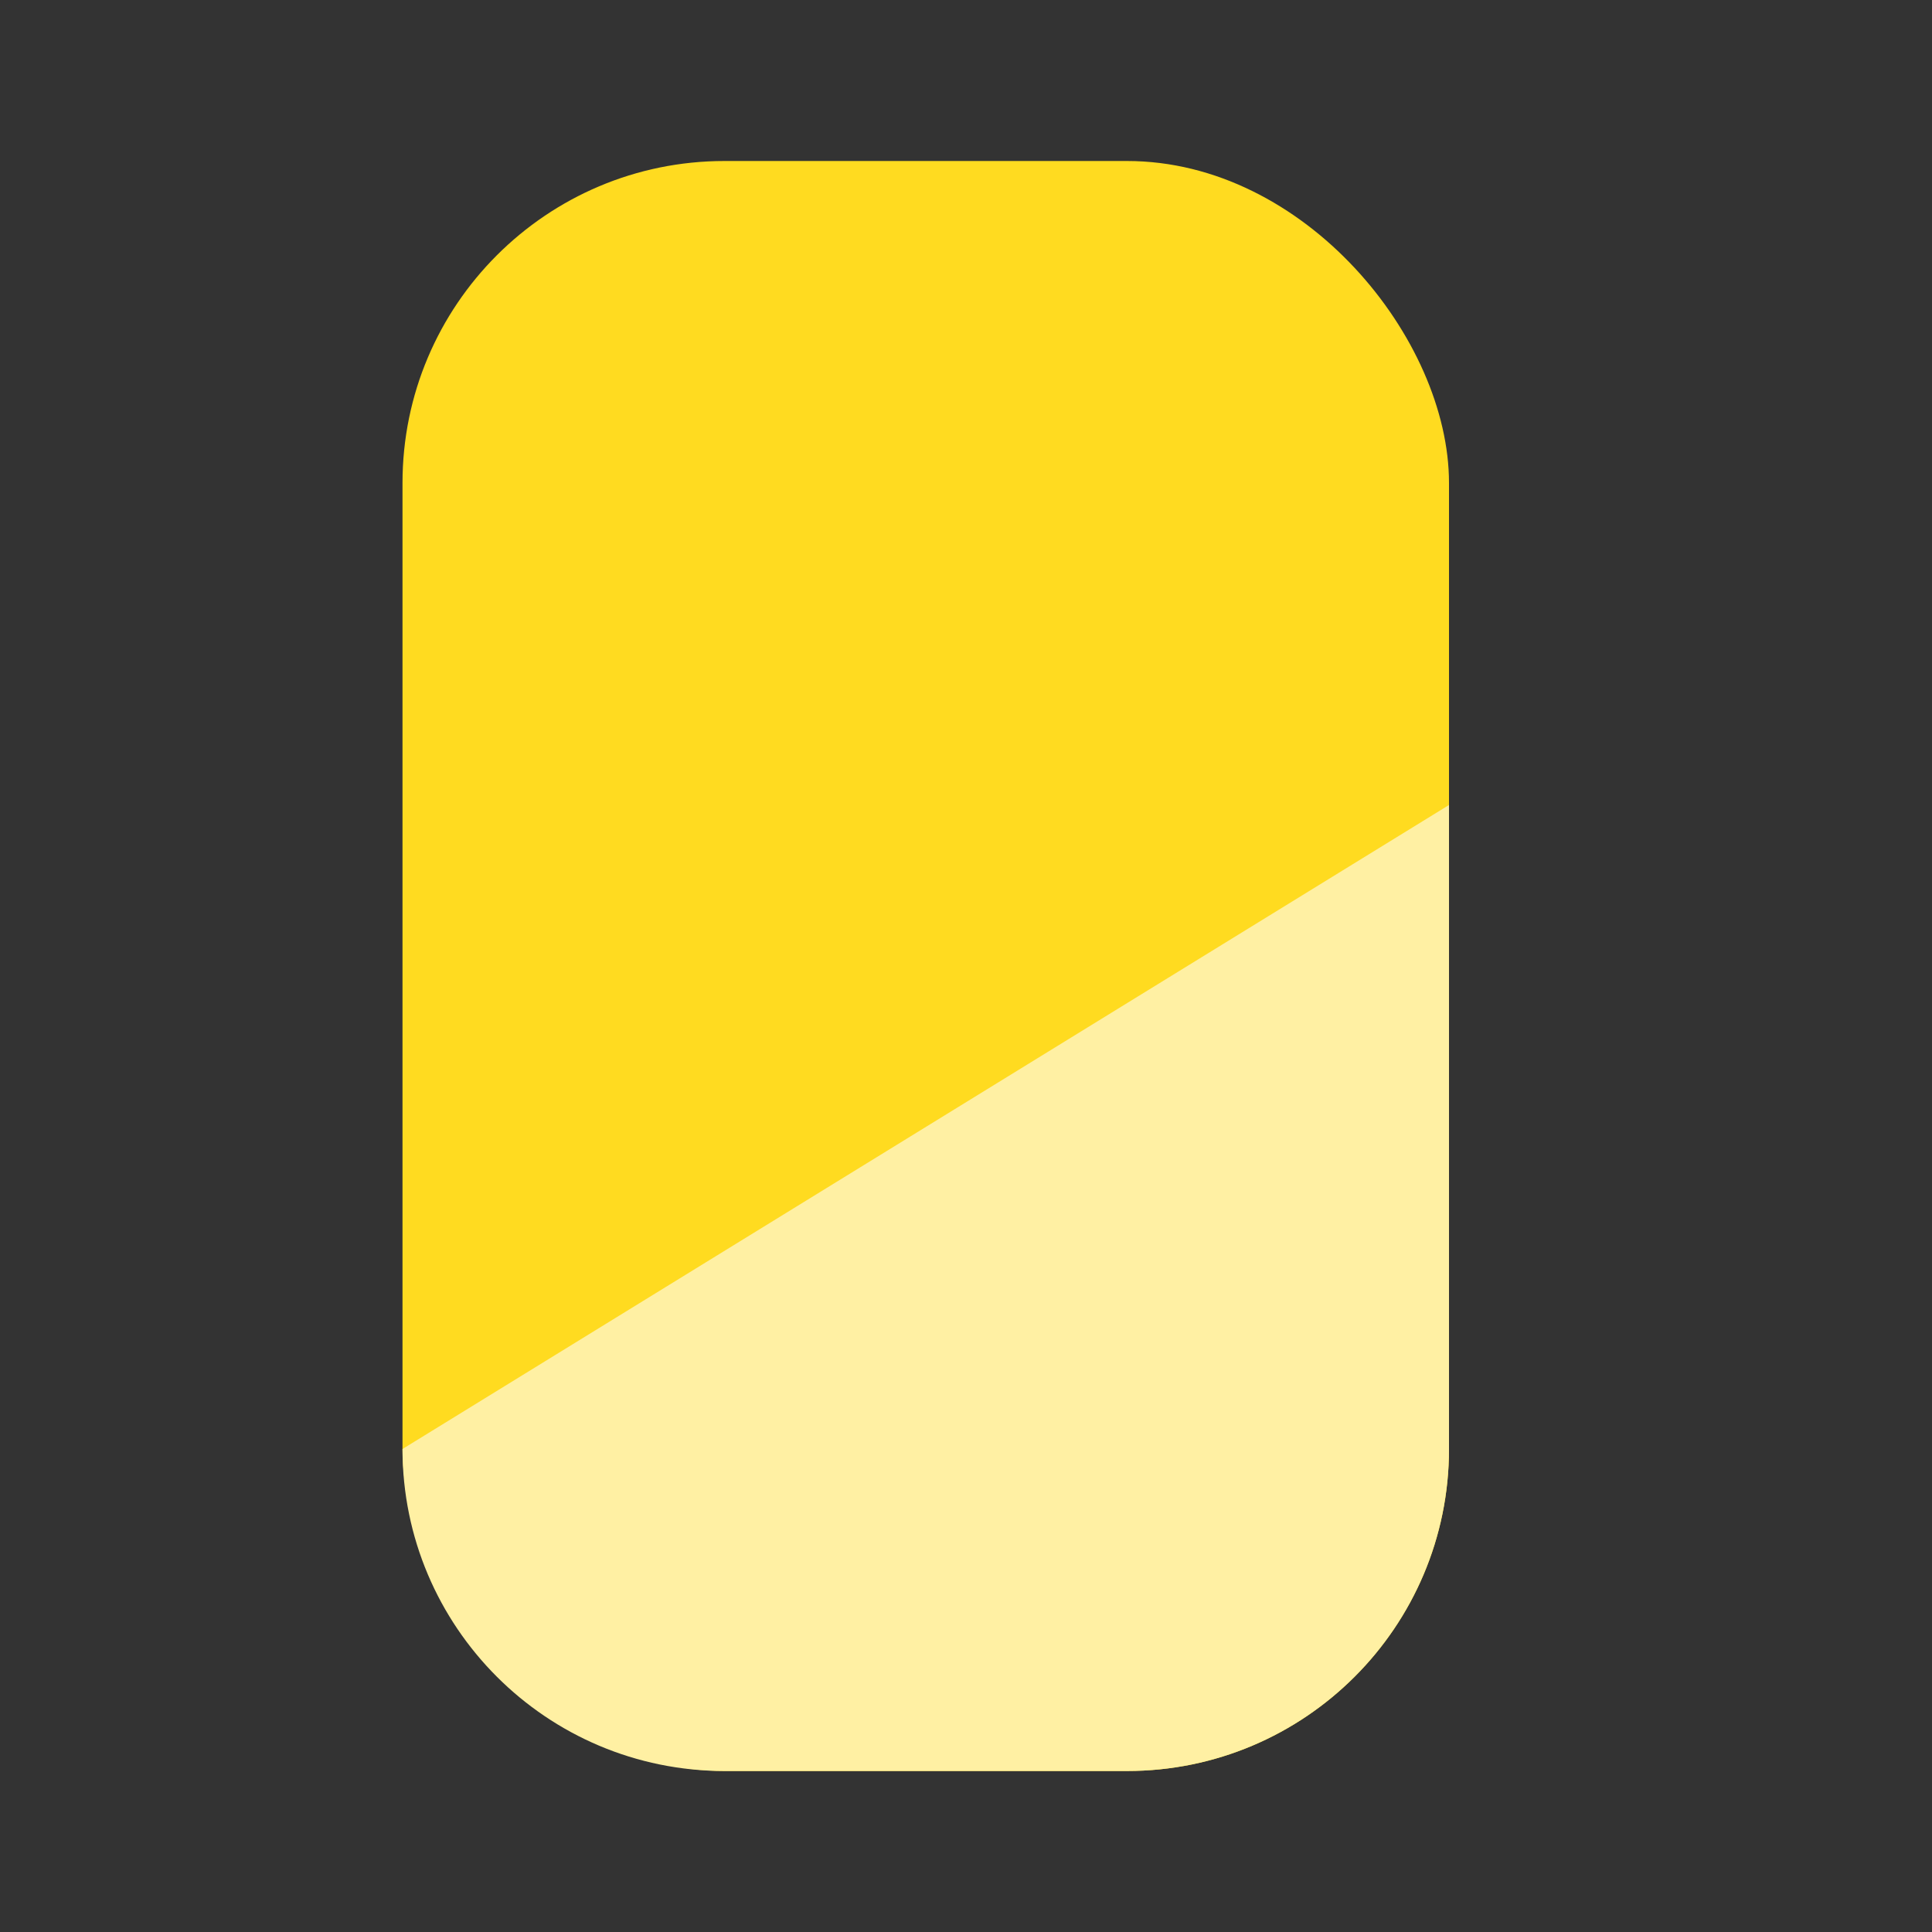 <svg width="24" height="24" viewBox="0 0 24 24" fill="none" xmlns="http://www.w3.org/2000/svg">
<rect x="0" y="0" width="24" height="24" fill="#333333" stroke="none"/>
<rect x="5" y="2" width="13" height="20" rx="4" fill="#FFDB20"/>
<path d="M5 18L18 10V18C18 20.209 16.209 22 14 22H9C6.791 22 5 20.209 5 18Z" fill="#FFF0A3"/>
</svg>
